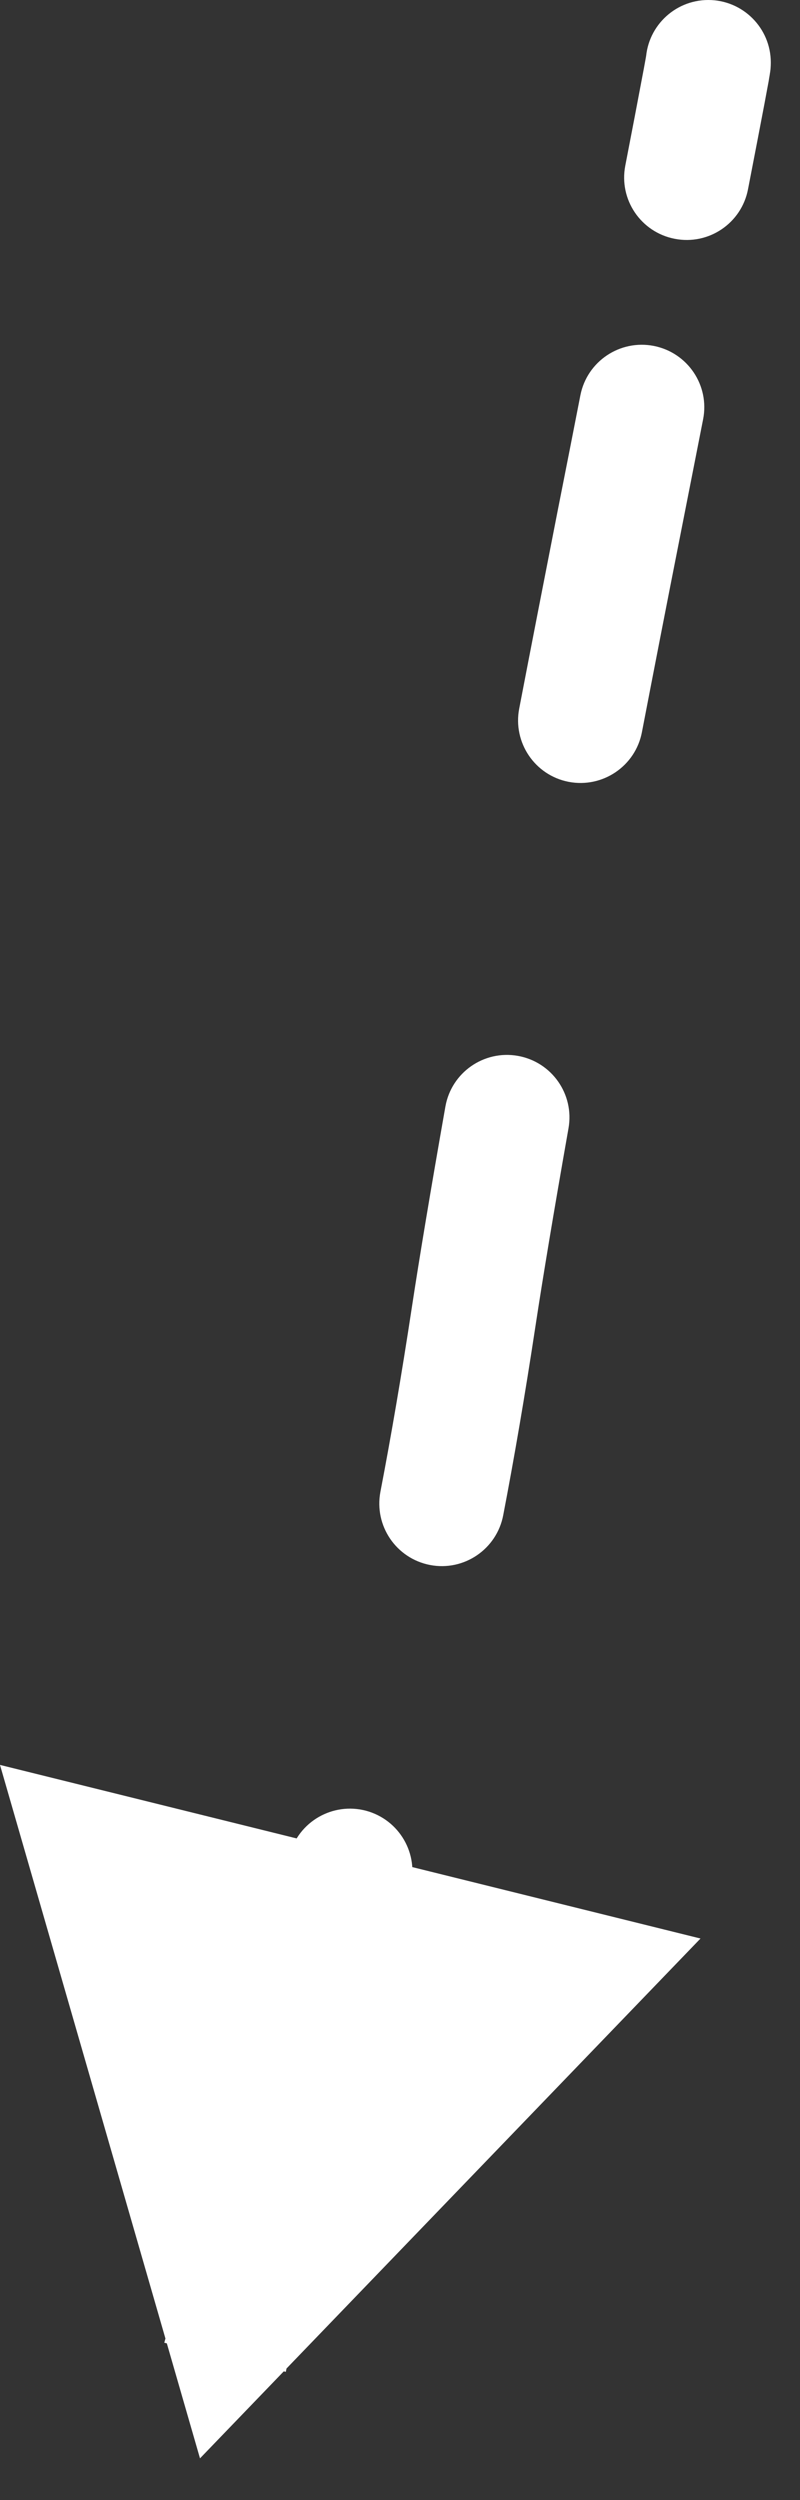 <?xml version="1.0" encoding="UTF-8"?> <svg xmlns="http://www.w3.org/2000/svg" width="8" height="25" viewBox="0 0 8 25" fill="none"><rect x="0" y="0" width="8" height="25" fill="#333333" stroke="none"/><path d="M7.708 0.625C7.708 0.28 7.428 0 7.083 0C6.738 0 6.458 0.28 6.458 0.625H7.083H7.708ZM6.192 5.222L5.578 5.101L5.578 5.101L6.192 5.222ZM4.737 13.164L5.355 13.258L4.737 13.164ZM2.938 20.52L2.327 20.387L2.325 20.396L2.323 20.406L2.938 20.52ZM2 24.582L7.005 19.384L0 17.648L2 24.582ZM2.858 23.717C2.939 23.381 2.732 23.044 2.396 22.963C2.06 22.883 1.723 23.09 1.643 23.426L2.251 23.571L2.858 23.717ZM2.111 21.404C2.036 21.74 2.248 22.075 2.585 22.15C2.922 22.225 3.256 22.013 3.331 21.676L2.721 21.54L2.111 21.404ZM4.094 18.901C4.2 18.572 4.018 18.221 3.69 18.115C3.361 18.01 3.009 18.191 2.904 18.52L3.499 18.711L4.094 18.901ZM3.804 14.918C3.74 15.257 3.962 15.584 4.301 15.649C4.64 15.714 4.967 15.491 5.032 15.152L4.418 15.035L3.804 14.918ZM5.685 11.282C5.745 10.942 5.518 10.618 5.178 10.558C4.838 10.498 4.514 10.725 4.454 11.065L5.069 11.173L5.685 11.282ZM5.192 7.086C5.127 7.425 5.349 7.753 5.687 7.818C6.026 7.883 6.354 7.661 6.419 7.322L5.806 7.204L5.192 7.086ZM7.031 4.193C7.098 3.854 6.877 3.526 6.538 3.459C6.199 3.393 5.871 3.613 5.804 3.952L6.418 4.072L7.031 4.193ZM6.253 1.656C6.187 1.995 6.409 2.323 6.748 2.388C7.087 2.454 7.415 2.232 7.48 1.893L6.867 1.775L6.253 1.656ZM2.721 21.54L3.331 21.676C3.428 21.244 3.509 20.864 3.552 20.634L2.938 20.52L2.323 20.406C2.285 20.611 2.208 20.971 2.111 21.404L2.721 21.54ZM2.938 20.52L3.548 20.653C3.647 20.197 3.828 19.735 4.094 18.901L3.499 18.711L2.904 18.52C2.668 19.258 2.443 19.854 2.327 20.387L2.938 20.52ZM4.418 15.035L5.032 15.152C5.141 14.585 5.249 13.957 5.355 13.258L4.737 13.164L4.119 13.07C4.015 13.754 3.91 14.367 3.804 14.918L4.418 15.035ZM4.737 13.164L5.355 13.258C5.428 12.778 5.537 12.121 5.685 11.282L5.069 11.173L4.454 11.065C4.305 11.909 4.194 12.577 4.119 13.07L4.737 13.164ZM5.806 7.204L6.419 7.322C6.538 6.705 6.666 6.045 6.805 5.342L6.192 5.222L5.578 5.101C5.44 5.805 5.311 6.467 5.192 7.086L5.806 7.204ZM6.192 5.222L6.805 5.342C6.886 4.929 6.962 4.546 7.031 4.193L6.418 4.072L5.804 3.952C5.735 4.305 5.66 4.688 5.578 5.101L6.192 5.222ZM6.867 1.775L7.48 1.893C7.554 1.51 7.609 1.226 7.645 1.035C7.663 0.94 7.676 0.866 7.686 0.815C7.69 0.789 7.694 0.767 7.697 0.749C7.698 0.74 7.7 0.729 7.702 0.718C7.702 0.712 7.704 0.704 7.705 0.693C7.705 0.689 7.708 0.661 7.708 0.625H7.083H6.458C6.458 0.591 6.461 0.564 6.462 0.562C6.462 0.554 6.463 0.549 6.463 0.547C6.464 0.544 6.464 0.544 6.463 0.548C6.462 0.557 6.459 0.572 6.455 0.595C6.447 0.641 6.434 0.71 6.416 0.804C6.381 0.992 6.327 1.273 6.253 1.656L6.867 1.775Z" fill="white"></path></svg> 